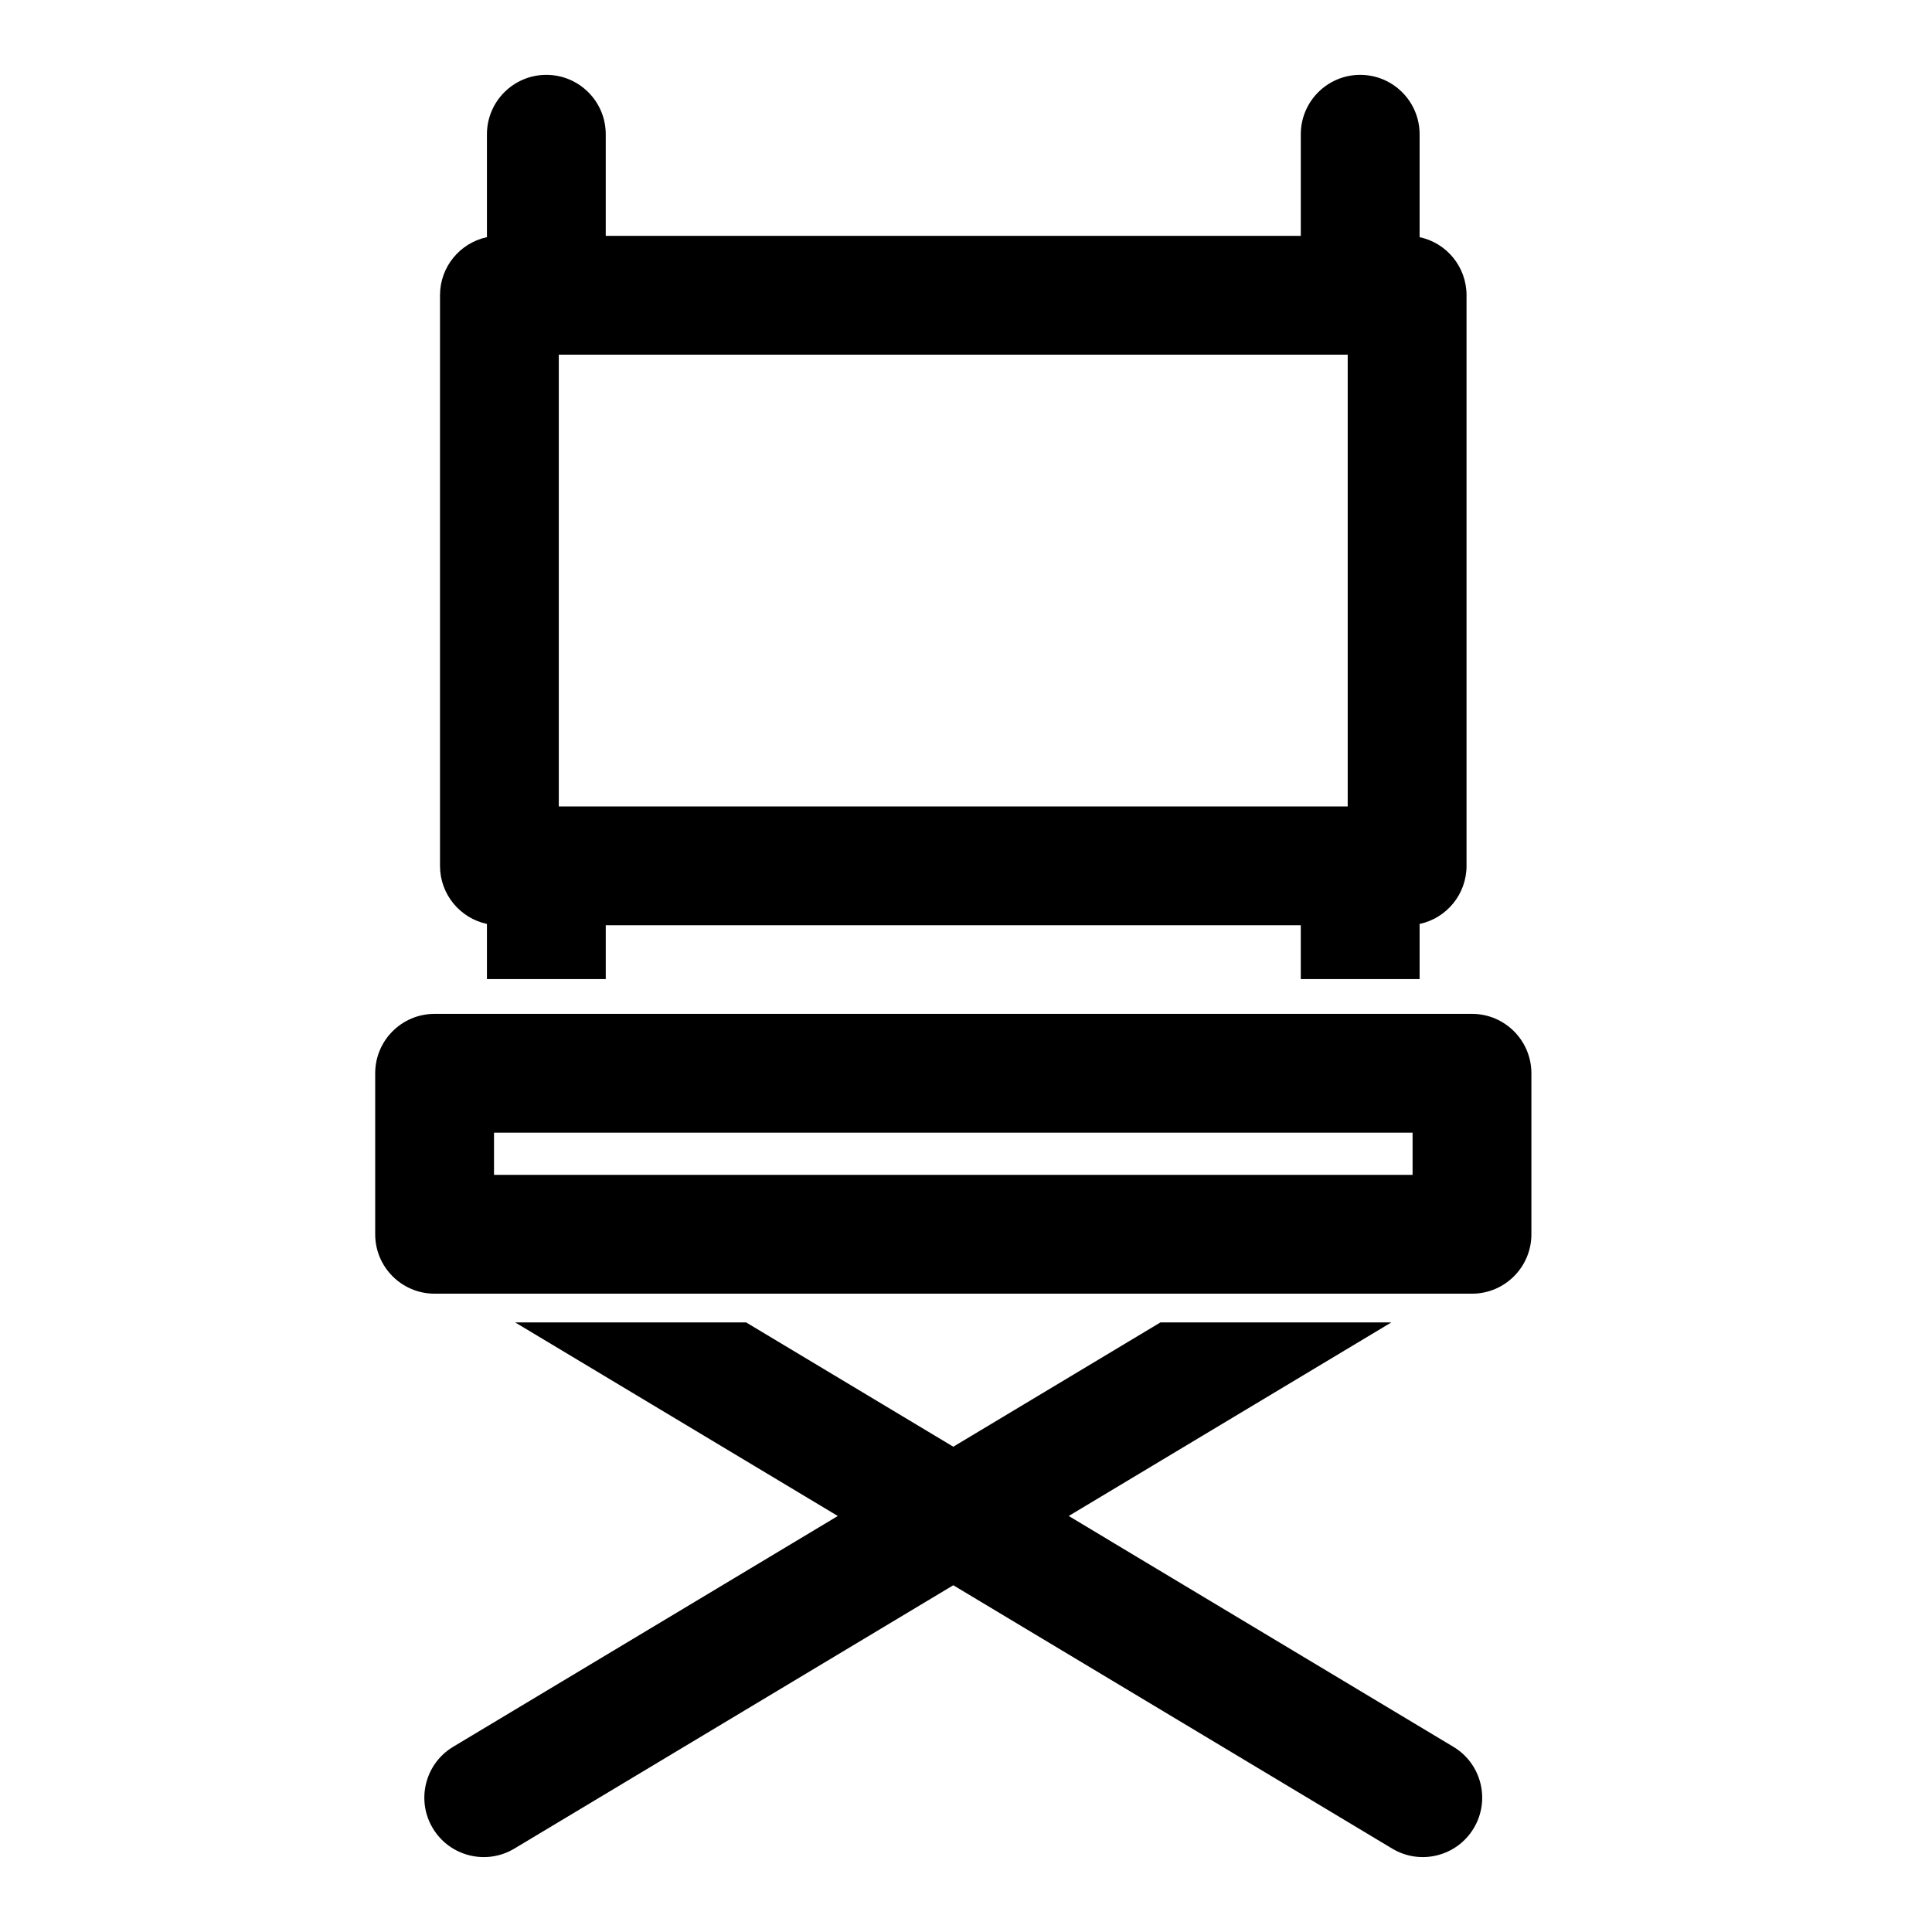 <?xml version="1.0" encoding="UTF-8"?>
<!-- Uploaded to: SVG Repo, www.svgrepo.com, Generator: SVG Repo Mixer Tools -->
<svg fill="#000000" width="800px" height="800px" version="1.1" viewBox="144 144 512 512" xmlns="http://www.w3.org/2000/svg">
 <path d="m512.71 494.46h-61.195l-54.883 32.938-54.898-32.938h-61.195l85.488 51.293-101.93 61.164c-7.445 4.457-9.871 14.137-5.398 21.586 4.473 7.461 14.152 9.871 21.602 5.398l116.33-69.793 116.32 69.793c7.461 4.473 17.129 2.062 21.602-5.398 4.473-7.445 2.062-17.129-5.398-21.586l-101.93-61.164 85.488-51.293zm37.125-66.031c0-8.691-7.055-15.742-15.742-15.742h-274.92c-8.707 0-15.742 7.055-15.742 15.742v42.668c0 8.691 7.039 15.742 15.742 15.742h274.92c8.691 0 15.742-7.055 15.742-15.742zm-45.422 15.742h13.934v11.18h-243.43v-11.18zm-15.695-237.67h-184.19v-26.922c0-8.691-7.055-15.742-15.742-15.742-8.691 0-15.742 7.055-15.742 15.742v27.27c-7.102 1.512-12.438 7.824-12.438 15.398v151.21c0 7.559 5.336 13.887 12.438 15.398v14.609h31.488v-14.266h184.19v14.266h31.488v-14.609c7.117-1.512 12.438-7.84 12.438-15.398v-151.21c0-7.574-5.32-13.887-12.438-15.398v-27.27c0-8.691-7.055-15.742-15.742-15.742-8.691 0-15.742 7.055-15.742 15.742v26.922zm12.438 31.488v119.72h-209.07v-119.72h209.07z" fill-rule="evenodd"/>
</svg>